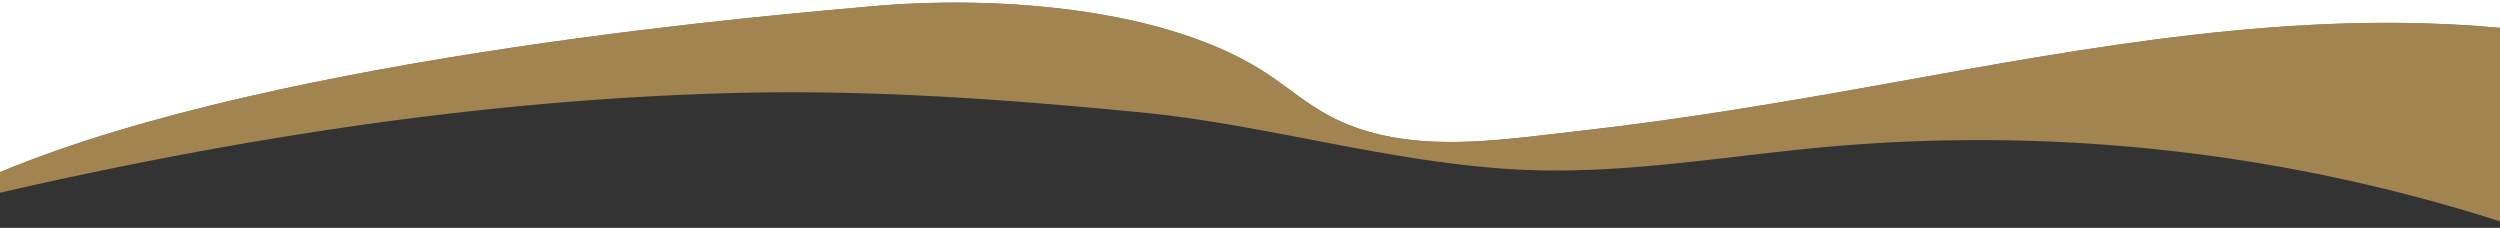 <?xml version="1.0" encoding="UTF-8"?> <svg xmlns="http://www.w3.org/2000/svg" viewBox="0 0 1920 175" width="1920px" height="175px"><rect x="0" y="0" width="1920" height="175" fill="#333333" stroke="none"/><g><path d="M1920,0H0V132.2C217.8,41.3,609.8,10.3,668.9,4.9c92.2-8.5,229-.5,308,54.2,13.6,9.4,26.5,20.1,41,28.2,21.6,12.2,44.9,18.1,68.9,20.5,41.9,4.1,85.9-2.8,126.8-7.3,79.9-9,158.9-22.4,238-36.7C1606,36,1762.5,6.9,1920,21.4Z" fill="#fff"></path><path d="M1451.6,63.8c-79.1,14.3-158.1,27.7-238,36.7-40.9,4.5-84.9,11.4-126.8,7.3-24-2.4-47.3-8.3-68.9-20.5-14.5-8.1-27.4-18.8-41-28.2-79-54.7-215.8-62.7-308-54.2C609.8,10.3,217.8,41.3,0,132.2V148c184.2-42.2,371.8-71.4,561-76.5,105.8-2.9,209.8,4.6,315,14.8,96.3,9.3,189.7,38.3,287.7,43.8,79.6,4.5,158.8-9.9,238.2-17.2A1313.9,1313.9,0,0,1,1920,170V21.4C1762.5,6.9,1606,36,1451.6,63.8Z" fill="#d1a75d" opacity="0.7"></path></g></svg> 